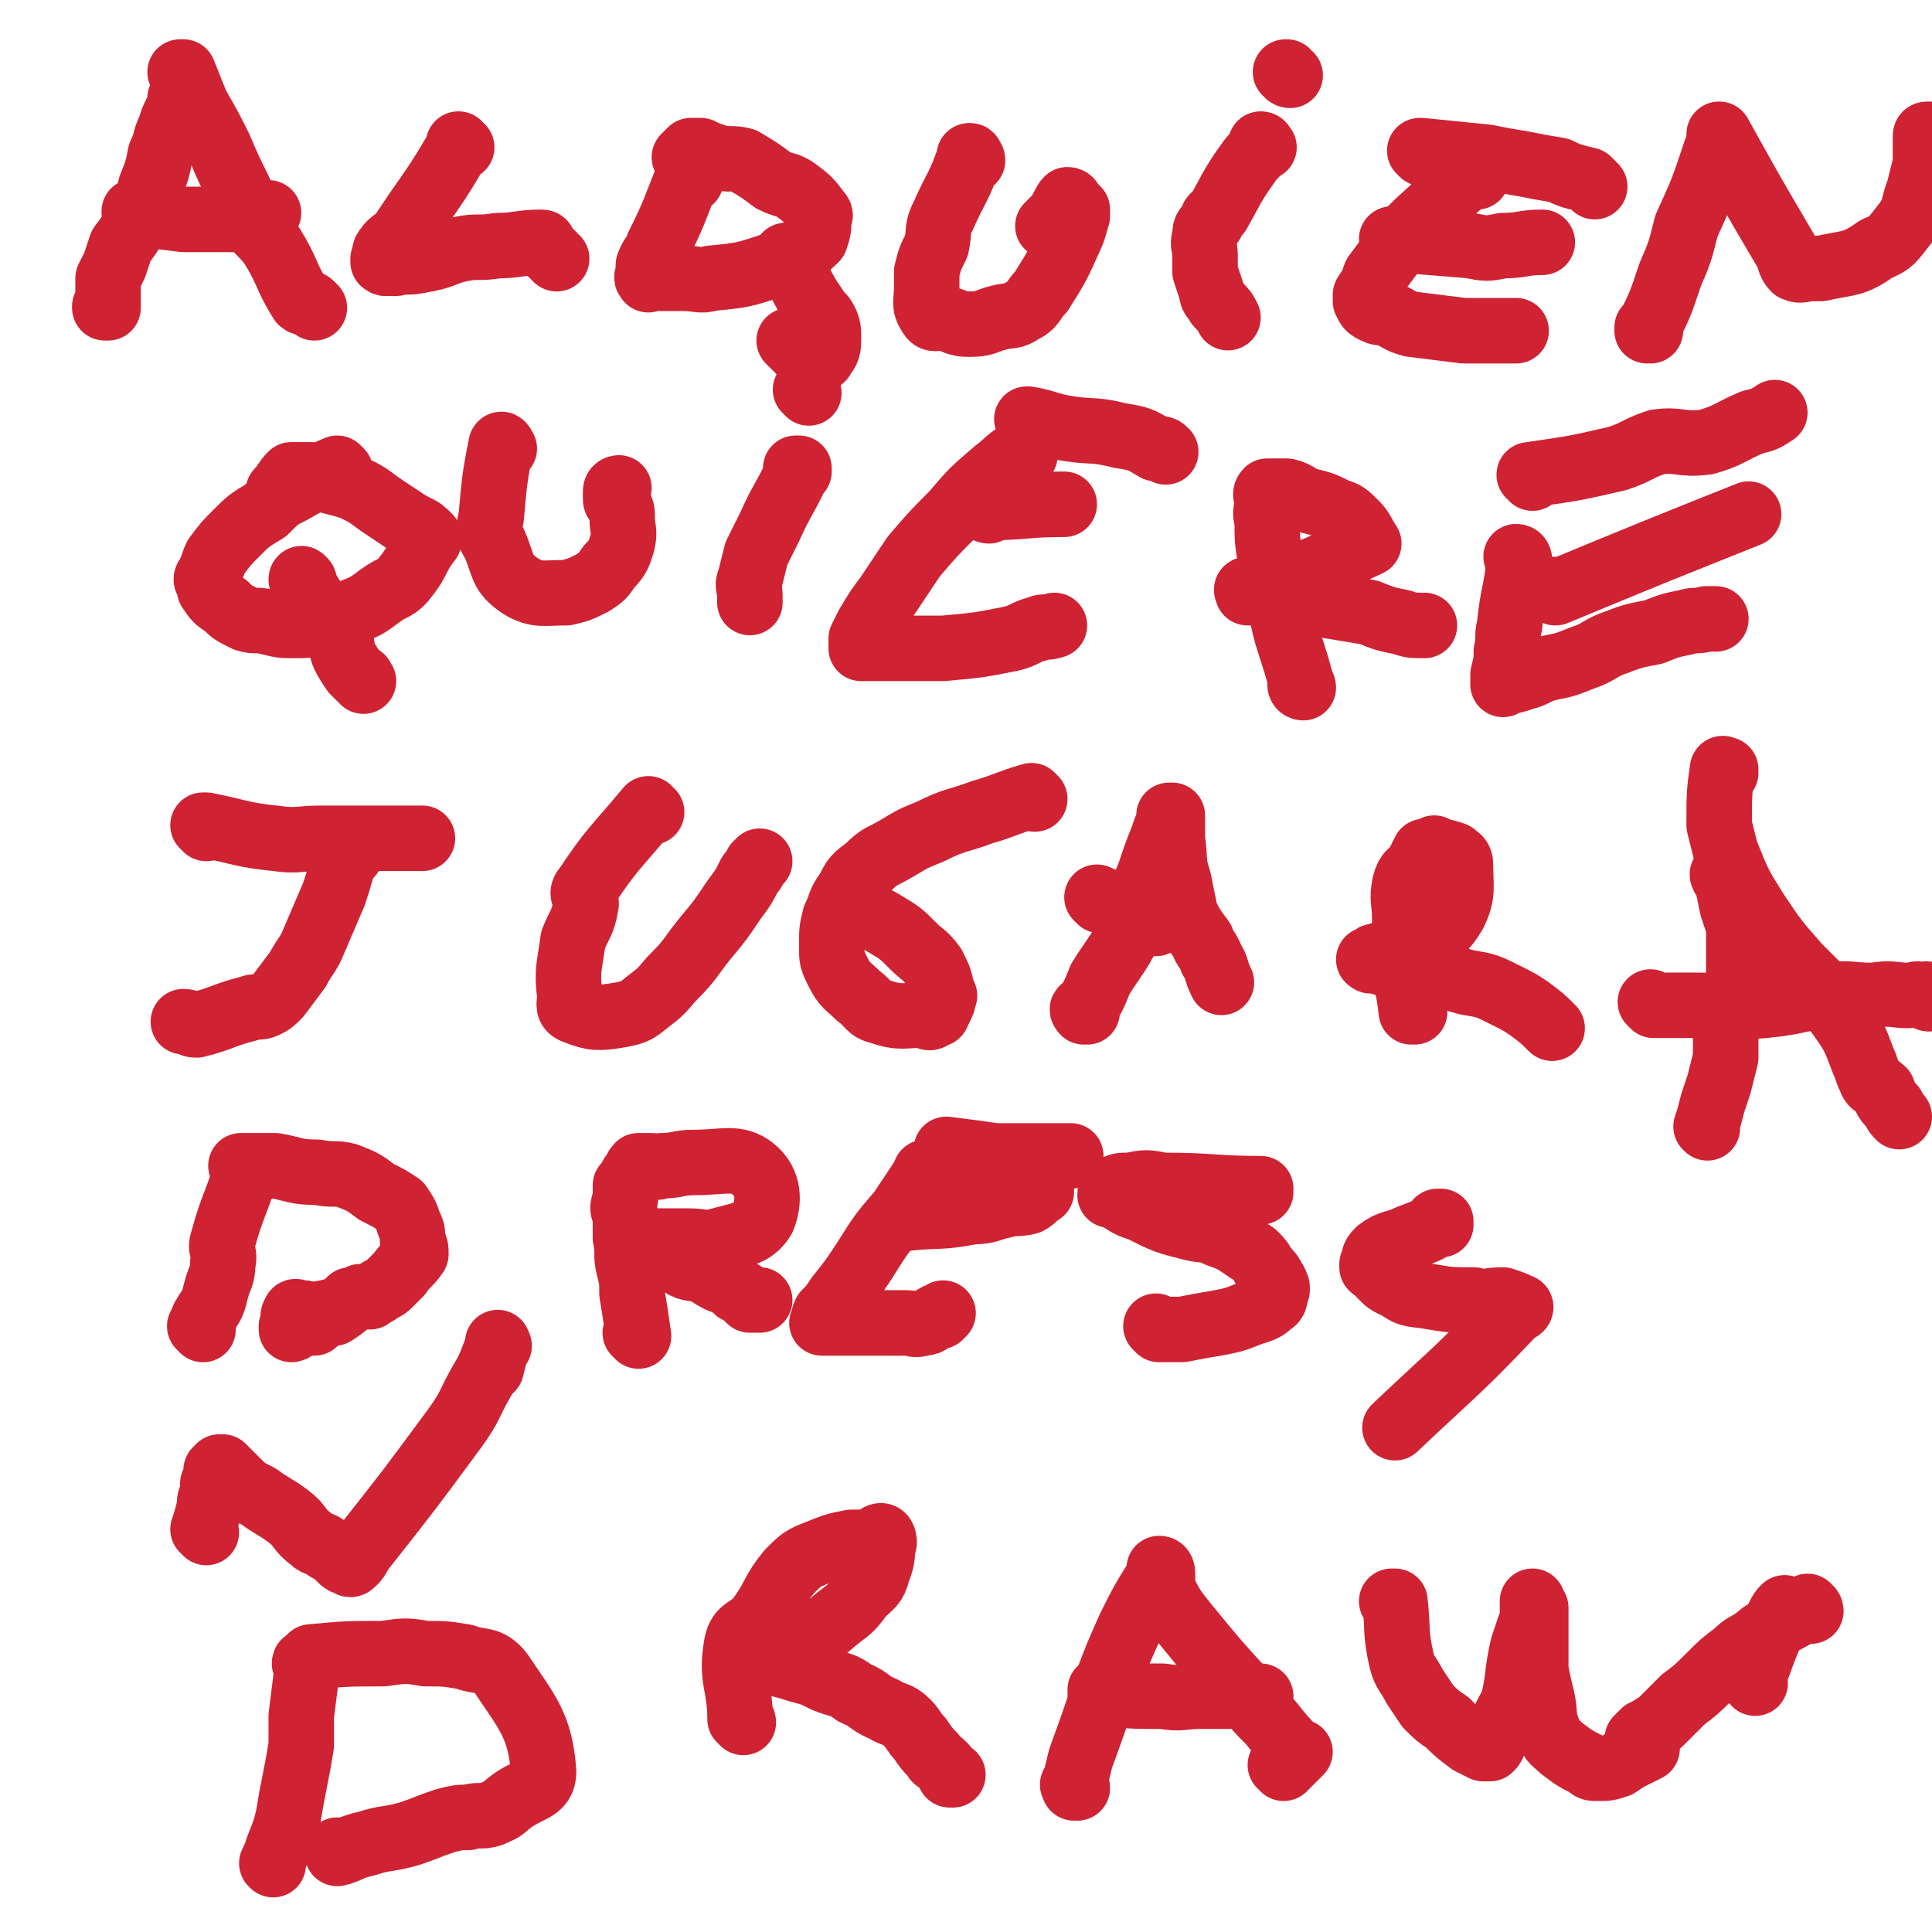 <svg viewBox='0 0 590 590' version='1.1' xmlns='http://www.w3.org/2000/svg' xmlns:xlink='http://www.w3.org/1999/xlink'><g fill='none' stroke='#CF2233' stroke-width='20' stroke-linecap='round' stroke-linejoin='round'><path d='M56,31c0,0 -1,0 -1,-1 0,0 0,1 0,1 0,0 0,0 0,0 1,0 0,0 0,-1 0,0 0,1 0,1 0,0 0,0 0,0 1,0 0,0 0,-1 0,0 0,1 0,1 -1,4 -2,4 -3,8 -2,4 -1,4 -3,8 -1,5 -1,5 -3,10 -1,5 -2,5 -4,10 -2,4 -2,4 -5,8 -1,3 -1,3 -2,6 -1,2 -1,2 -2,4 0,1 0,1 0,3 0,2 0,2 0,4 0,1 0,1 0,2 0,0 0,0 -1,0 0,0 0,0 0,0 1,0 0,0 0,0 0,-1 0,0 0,0 0,0 0,0 0,0 '/><path d='M56,23c0,0 0,-1 -1,-1 0,0 1,0 1,0 0,0 0,0 0,0 0,1 0,0 -1,0 0,0 1,0 1,0 2,5 2,5 4,10 4,7 4,7 7,13 3,7 3,7 6,13 2,5 2,5 4,10 3,4 3,3 6,7 5,8 4,9 9,17 1,1 2,0 3,1 0,0 0,0 1,1 '/><path d='M42,66c0,-1 -1,-1 -1,-1 0,-1 0,0 0,0 0,0 0,0 0,0 1,0 0,0 0,0 0,-1 0,0 0,0 0,0 0,0 0,0 7,1 7,1 15,2 3,0 3,0 7,0 4,0 4,0 8,0 5,-1 5,-1 11,-2 0,0 0,0 0,0 '/><path d='M141,45c0,0 -1,-1 -1,-1 0,0 0,0 0,1 0,0 0,0 0,0 1,0 0,-1 0,-1 0,0 0,0 0,1 0,0 0,0 0,0 -6,10 -6,10 -13,20 -2,3 -2,3 -4,6 -2,3 -3,2 -5,5 -1,1 0,2 -1,3 0,1 0,1 0,1 1,1 2,0 2,0 0,0 0,0 0,0 1,0 1,1 3,0 4,0 4,0 9,-1 5,-1 5,-2 10,-3 5,-1 5,0 11,-1 6,0 7,-1 13,-1 1,0 1,0 1,1 2,2 2,2 4,4 '/><path d='M211,55c0,0 0,-1 -1,-1 0,0 1,1 1,1 0,0 0,0 0,0 0,0 0,-1 -1,-1 0,0 1,1 1,1 0,0 0,0 0,0 0,0 0,-1 -1,-1 -4,10 -4,11 -9,21 -1,3 -2,3 -3,6 0,1 0,1 0,3 -1,1 0,1 0,1 0,1 0,0 0,0 0,0 0,0 0,0 1,0 1,0 2,0 2,0 2,0 4,0 3,0 3,0 5,0 4,0 5,1 8,0 10,-1 10,-1 19,-4 3,-1 3,-1 6,-3 3,-2 4,-2 7,-5 1,-3 1,-3 1,-6 0,-1 1,-1 0,-2 -3,-4 -3,-4 -7,-7 -3,-2 -3,-1 -7,-3 -4,-3 -4,-3 -9,-6 -4,-1 -4,0 -8,-1 -3,-1 -3,-1 -5,-2 -2,0 -2,0 -3,0 -1,1 -1,1 -2,2 0,0 0,0 0,0 0,0 0,0 0,0 '/><path d='M241,79c0,0 -1,-1 -1,-1 0,0 0,0 0,1 0,0 0,0 0,0 1,0 0,-1 0,-1 0,0 0,0 0,1 0,0 0,0 0,0 5,7 4,8 9,15 1,2 2,2 3,4 1,2 1,3 1,5 0,3 0,4 -2,6 0,1 0,0 -1,0 0,0 0,0 0,0 -3,-1 -3,-1 -6,-2 -1,-1 -1,-1 -3,-3 '/><path d='M297,49c0,-1 -1,-1 -1,-1 0,-1 0,0 0,0 0,0 0,0 0,0 1,0 0,0 0,0 0,-1 1,0 0,0 -3,9 -4,9 -8,18 -2,4 -1,4 -2,9 -2,4 -2,4 -3,8 0,2 0,3 0,5 0,4 -1,5 1,8 1,2 2,1 4,1 4,1 4,2 8,2 5,0 5,-1 9,-2 4,-1 4,0 7,-2 4,-2 3,-3 6,-6 5,-8 5,-8 9,-17 1,-2 1,-3 2,-6 0,-1 0,-1 0,-2 -1,-1 -1,-1 -2,-2 0,0 0,0 0,0 0,0 0,-1 -1,-1 -1,1 -1,2 -3,5 -1,1 -1,1 -3,3 '/><path d='M386,45c0,0 -1,-1 -1,-1 0,0 1,0 0,1 -1,2 -2,2 -4,5 -5,7 -5,8 -9,15 -1,1 -2,1 -2,3 -2,2 -2,2 -2,4 -1,3 0,3 0,6 0,3 0,3 0,5 1,3 1,3 2,6 0,2 1,2 2,4 2,2 2,2 3,4 '/><path d='M394,23c-1,0 -1,-1 -1,-1 -1,0 0,0 0,0 0,0 0,0 0,0 0,1 0,0 0,0 -1,0 0,0 0,0 0,0 0,0 0,0 0,1 0,0 0,0 '/><path d='M451,54c0,-1 -1,-1 -1,-1 0,0 0,0 0,0 0,0 0,0 0,0 1,0 0,-1 0,0 -8,6 -8,7 -17,15 -4,4 -4,4 -7,8 -3,4 -3,4 -6,8 -1,3 -1,3 -3,6 0,1 0,1 0,2 1,2 1,2 3,3 2,1 2,0 4,1 3,1 3,2 7,3 8,1 8,1 16,2 4,0 4,0 8,0 3,0 3,0 5,0 1,0 1,0 2,0 1,0 1,0 1,0 '/><path d='M426,74c0,0 -1,-1 -1,-1 0,0 1,0 1,1 0,0 0,0 0,0 0,0 -1,-1 -1,-1 11,1 12,1 24,2 5,1 5,1 10,0 6,0 6,-1 12,-1 0,0 0,0 0,0 '/><path d='M435,47c-1,0 -1,-1 -1,-1 -1,0 0,0 0,0 0,0 0,0 0,0 10,1 10,1 20,2 5,1 5,1 11,2 5,1 5,1 11,2 4,2 5,2 9,3 1,1 1,1 2,2 '/><path d='M504,101c-1,0 -1,-1 -1,-1 0,0 0,1 0,1 0,0 0,0 0,0 0,0 0,-1 0,-1 0,0 0,1 0,1 4,-8 4,-8 7,-17 3,-7 3,-7 5,-15 5,-11 5,-11 9,-23 1,-2 1,-2 1,-5 0,0 0,0 0,0 10,18 10,18 20,35 2,3 1,4 3,6 2,1 3,0 5,0 2,0 2,0 3,0 9,-2 10,-1 17,-6 5,-2 5,-3 9,-8 3,-4 2,-5 4,-10 1,-4 1,-4 2,-8 0,-3 0,-3 0,-6 0,-1 0,-1 0,-2 0,-1 0,-1 1,-1 0,0 0,0 0,0 '/><path d='M104,144c0,0 -1,-1 -1,-1 0,0 0,0 0,0 0,0 0,0 0,0 1,1 0,0 0,0 -7,3 -7,3 -14,7 -4,2 -4,2 -8,6 -5,3 -5,3 -9,7 -3,3 -3,3 -6,7 -1,2 -1,3 -2,5 0,1 -1,1 -1,2 1,2 1,2 1,3 2,3 2,3 5,5 2,2 2,2 6,4 3,1 3,0 7,1 4,1 4,1 8,1 4,0 4,0 8,-1 4,-1 4,-1 9,-3 5,-2 5,-2 9,-5 4,-3 5,-2 8,-6 4,-5 3,-6 7,-11 0,-1 0,-1 0,-1 -2,-2 -2,-2 -4,-3 -2,-1 -2,-1 -5,-3 -3,-2 -3,-2 -6,-4 -4,-3 -4,-3 -8,-5 -3,-1 -3,-1 -7,-2 -3,-1 -3,-1 -6,-2 -1,0 -2,0 -3,0 -1,0 -1,0 -2,0 0,0 -1,0 -1,0 -2,2 -2,3 -4,5 '/><path d='M93,178c0,0 -1,-1 -1,-1 0,0 1,0 1,1 0,0 0,0 0,0 0,0 -1,-2 -1,-1 5,9 6,9 12,19 1,2 0,2 1,4 1,2 1,2 3,5 1,1 1,1 2,2 1,0 0,0 1,1 0,0 0,0 0,0 '/><path d='M154,137c0,0 -1,-1 -1,-1 0,0 0,0 1,1 0,0 0,0 0,0 0,0 -1,-2 -1,-1 -2,10 -2,11 -3,22 -1,4 -1,5 1,8 3,7 2,9 8,13 5,3 7,2 14,2 4,-1 4,-1 8,-3 3,-2 3,-2 5,-5 3,-3 3,-4 4,-7 1,-4 0,-4 0,-8 0,-2 0,-2 -1,-4 0,0 0,0 0,0 -1,-1 -1,-1 -1,-2 0,0 0,0 0,0 0,-1 0,-1 0,-2 0,-1 1,-1 1,-1 '/><path d='M244,144c0,0 -1,-1 -1,-1 0,0 1,0 1,0 0,0 0,0 0,0 0,1 -1,0 -1,0 0,0 1,0 1,0 -4,9 -5,9 -9,18 -2,4 -2,4 -4,8 -1,4 -1,4 -2,8 -1,2 0,2 0,5 0,1 0,1 0,2 0,0 0,0 0,0 '/><path d='M247,120c0,0 -1,-1 -1,-1 0,0 0,0 1,1 0,0 0,0 0,0 0,0 -1,-1 -1,-1 0,0 0,0 1,1 0,0 0,0 0,0 0,0 -1,-1 -1,-1 '/><path d='M313,139c0,0 -1,-1 -1,-1 0,0 0,0 0,0 0,0 0,0 0,0 1,1 0,-1 0,0 -4,2 -4,3 -8,6 -7,6 -7,6 -13,13 -6,6 -6,6 -12,13 -4,6 -4,6 -8,12 -3,4 -3,4 -6,9 -1,2 -1,2 -2,4 0,2 0,2 0,3 1,0 1,0 2,0 7,0 7,0 14,0 5,0 5,0 9,0 11,-1 11,-1 21,-3 4,-1 4,-2 8,-3 2,-1 2,0 5,-1 '/><path d='M302,156c-1,0 -1,-1 -1,-1 0,0 0,0 0,0 12,0 12,-1 24,-1 '/><path d='M315,129c-1,-1 -1,-1 -1,-1 -1,0 0,0 0,0 0,0 0,0 0,0 6,1 6,2 13,3 7,1 7,0 15,2 6,1 6,1 11,4 2,0 2,0 3,1 '/><path d='M398,210c0,0 -1,0 -1,-1 0,0 1,1 1,1 0,-1 -1,-1 -1,-3 -3,-11 -4,-11 -6,-22 -2,-7 -2,-7 -3,-14 -1,-6 -1,-6 -1,-12 -1,-3 0,-3 0,-6 0,-1 -1,-2 0,-3 0,0 1,0 1,0 3,0 3,0 5,0 4,1 3,2 7,3 4,1 4,1 8,3 3,1 3,1 6,4 2,2 2,3 4,6 0,0 0,0 0,0 -9,4 -9,5 -19,9 -4,2 -5,2 -9,3 -3,1 -4,0 -6,1 -2,1 -1,1 -2,2 -1,0 -1,0 -1,0 0,0 0,0 0,0 1,0 -1,-1 0,-1 2,0 3,1 7,1 3,0 3,0 7,1 5,1 5,1 11,3 6,1 6,1 12,2 5,2 5,2 10,3 3,1 3,1 7,1 '/><path d='M464,171c0,0 0,-1 -1,-1 0,0 1,0 1,1 0,0 0,0 0,0 0,0 0,-1 -1,-1 0,0 1,0 1,1 -1,10 -2,10 -3,20 -1,4 0,4 -1,8 0,3 0,3 -1,7 0,1 0,2 0,3 0,0 0,0 1,-1 0,0 0,0 0,0 0,0 0,0 0,0 2,0 2,0 5,-1 4,-1 4,-2 8,-3 5,-1 5,-1 10,-3 6,-2 5,-3 11,-5 5,-2 6,-2 11,-3 5,-2 5,-2 10,-3 3,-1 3,0 6,-1 1,0 1,0 3,0 0,0 0,0 0,0 '/><path d='M475,181c0,0 0,0 -1,-1 0,0 1,1 1,1 0,0 0,0 0,0 29,-12 29,-12 59,-24 '/><path d='M468,146c0,-1 -1,-1 -1,-1 0,0 0,0 0,0 0,0 0,0 0,0 14,-2 14,-2 27,-5 6,-2 6,-3 12,-5 7,-1 7,1 15,0 7,-2 7,-3 14,-6 4,-1 4,-1 7,-3 '/><path d='M63,253c0,0 0,-1 -1,-1 0,0 1,0 1,0 0,0 0,0 0,0 0,1 0,0 -1,0 0,0 1,0 1,0 10,2 11,3 21,4 7,1 7,0 14,0 5,0 5,0 11,0 4,0 4,0 9,0 4,0 4,0 9,0 1,0 1,0 2,0 '/><path d='M107,261c0,0 -1,0 -1,-1 0,0 0,1 0,1 0,0 0,0 0,0 1,0 0,-1 0,-1 -2,6 -2,7 -4,13 -3,7 -3,7 -6,14 -2,5 -3,5 -5,9 -3,4 -3,4 -6,8 -2,2 -2,2 -4,3 -2,1 -3,0 -5,1 -8,2 -8,3 -16,5 -2,0 -2,-1 -4,-1 '/><path d='M199,248c-1,0 -1,-1 -1,-1 0,0 0,0 0,0 0,0 0,0 0,0 -10,12 -11,12 -19,24 -2,2 0,3 0,5 -1,6 -2,6 -4,11 -1,8 -2,9 -1,17 0,3 -1,4 2,5 5,2 7,2 13,1 6,-1 6,-2 10,-5 4,-3 4,-4 7,-7 5,-5 5,-6 9,-11 5,-6 5,-6 9,-12 3,-4 3,-4 5,-8 1,-1 1,-1 2,-3 1,-1 1,-1 1,-1 0,0 0,0 0,0 '/><path d='M316,244c0,0 -1,-1 -1,-1 -7,2 -8,3 -15,5 -8,3 -8,2 -16,6 -5,2 -5,2 -10,5 -5,3 -5,2 -9,6 -4,3 -4,3 -6,7 -3,4 -2,4 -4,8 -1,4 -1,4 -1,9 0,4 0,4 2,8 2,4 3,4 6,7 4,3 3,4 7,5 6,2 7,1 13,1 2,1 2,1 3,0 2,0 1,-1 2,-2 1,-2 1,-2 1,-3 0,-1 1,-1 0,-1 -1,-5 -1,-5 -3,-9 -3,-4 -3,-3 -6,-6 -4,-4 -4,-4 -9,-7 -5,-3 -5,-2 -10,-4 '/><path d='M332,309c-1,0 -1,-1 -1,-1 -1,0 0,1 0,1 3,-5 3,-5 5,-10 5,-8 6,-8 10,-17 3,-8 2,-8 5,-15 2,-6 2,-6 4,-11 1,-3 1,-3 2,-5 0,-1 0,-1 0,-2 0,0 1,0 1,0 0,1 0,1 0,3 0,2 0,2 0,4 1,7 0,7 2,13 1,5 1,5 2,10 2,4 2,4 5,8 1,3 2,3 3,6 2,3 1,3 3,7 0,0 0,0 0,0 '/><path d='M336,275c0,0 -1,-1 -1,-1 0,0 0,0 1,1 0,0 0,0 0,0 0,0 -1,-1 -1,-1 2,1 3,1 6,3 6,2 6,2 12,5 '/><path d='M432,309c-1,0 -1,-1 -1,-1 0,0 0,0 0,1 0,0 0,0 0,0 -1,-9 -2,-9 -2,-17 -1,-6 0,-6 0,-11 0,-6 -1,-6 0,-11 1,-4 2,-3 4,-6 1,-2 1,-2 2,-4 1,0 1,0 3,-1 0,0 0,0 0,1 3,0 3,0 6,1 1,1 2,1 2,3 0,7 1,9 -2,15 -3,5 -4,5 -9,8 -5,3 -5,3 -10,4 -2,1 -2,0 -5,1 -1,0 0,1 -1,1 0,1 -1,0 -1,0 0,0 0,0 0,0 1,0 1,0 2,0 2,1 2,1 5,2 4,1 4,1 8,2 8,1 8,1 15,3 6,1 6,1 12,4 4,2 4,2 7,4 4,3 4,3 7,6 '/><path d='M76,359c0,-1 -1,-1 -1,-1 0,0 0,0 0,0 0,0 0,0 0,0 -3,10 -4,10 -7,21 -1,3 1,3 0,7 0,4 -1,4 -2,8 -1,4 -1,4 -3,7 0,1 -1,1 -1,2 0,2 0,2 0,3 0,0 0,0 0,0 0,0 -1,-1 -1,-1 '/><path d='M75,357c-1,0 -1,-1 -1,-1 -1,0 0,0 0,0 0,0 0,0 0,0 5,0 5,0 10,0 6,1 6,2 13,2 5,1 5,0 9,1 5,2 5,2 9,5 4,2 4,2 7,4 2,3 2,3 3,6 1,2 1,2 1,5 1,2 1,2 1,4 -2,3 -3,3 -5,6 -1,1 -1,1 -3,3 -1,1 -1,1 -3,2 -1,1 -2,1 -3,2 -2,0 -2,0 -3,0 -2,1 -2,1 -3,1 -2,2 -2,2 -5,4 -1,0 -1,-1 -2,0 -2,0 -2,0 -3,1 -1,1 -1,1 -1,1 0,1 0,1 0,1 0,0 0,0 0,0 -1,0 -1,0 -1,0 -2,0 -2,0 -3,0 0,0 0,0 0,0 -2,1 -2,1 -3,2 0,0 0,0 0,0 0,0 0,0 0,0 1,0 0,-1 0,-1 0,0 0,1 0,1 0,0 0,0 0,0 1,-3 0,-4 1,-5 0,-1 1,0 2,0 1,0 1,0 1,0 '/><path d='M195,408c0,0 -1,-1 -1,-1 0,0 0,0 1,1 0,0 0,0 0,0 -1,-7 -1,-7 -2,-13 0,-4 0,-4 -1,-8 -1,-4 0,-4 -1,-9 0,-3 0,-3 0,-7 -1,-2 -1,-2 0,-5 0,-2 0,-2 0,-4 1,-1 1,-1 2,-3 1,-1 1,-2 2,-3 1,0 1,0 2,0 1,0 1,0 2,0 1,0 1,1 3,0 5,0 5,-1 10,-1 9,0 13,-2 18,2 5,4 5,10 3,15 -3,5 -7,5 -14,7 -4,1 -4,0 -9,0 -5,0 -5,0 -11,0 -3,0 -3,0 -6,0 0,0 0,0 -1,0 0,0 0,0 0,0 1,0 -1,-1 0,-1 2,0 3,0 5,1 1,1 1,1 2,1 5,3 5,4 9,6 3,2 4,1 7,2 3,2 3,2 5,3 3,1 3,1 5,3 2,1 2,1 4,3 1,0 1,0 2,0 0,0 0,0 1,0 '/><path d='M284,359c-1,-1 -1,-1 -1,-1 -1,0 0,0 0,0 0,0 0,0 0,0 0,0 0,0 0,0 -1,0 0,0 0,0 -4,6 -4,6 -8,12 -6,7 -6,7 -11,15 -4,6 -4,6 -8,11 -2,3 -2,3 -4,5 -1,2 0,2 -1,3 0,0 0,0 0,0 1,0 1,0 2,0 5,0 5,0 10,0 4,0 4,0 8,0 3,0 3,0 6,0 2,0 2,1 5,0 2,0 2,-1 4,-2 1,0 1,0 1,0 1,-1 1,-1 1,-1 '/><path d='M277,372c0,0 -1,-1 -1,-1 0,0 0,0 1,1 0,0 0,0 0,0 0,0 -1,-1 -1,-1 0,0 0,1 1,1 9,-1 10,0 20,-2 5,0 5,-1 10,-2 3,-1 3,0 7,-1 2,-1 2,-2 4,-3 0,0 0,-1 0,-1 '/><path d='M290,352c0,0 -1,-1 -1,-1 0,0 0,0 0,0 0,0 0,0 0,0 8,1 8,1 15,2 7,0 7,0 13,0 5,0 5,0 10,0 '/><path d='M385,364c0,0 0,-1 -1,-1 0,0 1,0 1,0 -14,0 -15,-1 -30,-1 -5,-1 -5,-1 -10,0 -3,0 -3,0 -5,1 -1,1 -1,1 -1,2 0,0 1,0 1,0 4,2 4,3 8,4 8,4 8,4 16,6 4,1 4,0 8,2 6,2 6,3 11,6 2,2 2,2 3,4 2,2 2,2 3,4 1,1 0,1 1,2 0,1 0,1 0,1 -1,2 0,3 -2,4 -2,2 -3,2 -6,3 -5,2 -5,2 -10,3 -6,1 -6,1 -11,2 -3,0 -3,0 -6,0 -1,0 -1,0 -1,0 0,0 0,0 0,0 0,0 -1,-1 -1,-1 '/><path d='M440,374c0,0 0,-1 -1,-1 0,0 1,0 1,0 0,0 0,0 0,0 0,1 0,0 -1,0 0,0 1,0 1,0 -4,3 -5,3 -10,5 -4,2 -5,1 -9,4 -2,2 -1,2 -2,4 0,1 0,1 0,1 0,0 0,0 0,0 4,3 3,4 8,6 4,3 5,2 10,3 6,1 6,1 13,1 4,1 4,0 9,0 3,1 3,1 5,2 1,0 0,1 -1,1 -18,19 -18,18 -37,36 0,0 0,0 0,0 '/><path d='M63,468c0,-1 -1,-1 -1,-1 0,0 0,0 0,0 0,0 0,0 0,0 1,0 0,0 0,0 0,0 0,0 0,0 0,0 0,0 0,0 1,0 0,0 0,0 0,0 0,0 0,0 0,0 0,0 0,0 1,-3 1,-3 2,-7 0,-2 0,-2 1,-4 0,-1 0,-1 0,-3 1,-2 1,-2 1,-4 1,0 1,0 1,-1 0,0 0,0 0,0 0,0 0,0 1,0 0,0 0,0 0,0 0,1 -1,0 -1,0 0,0 0,0 1,0 2,2 2,2 4,4 3,3 3,3 7,5 4,3 5,3 9,6 4,3 3,4 7,7 2,2 3,1 5,3 2,1 2,1 4,3 1,1 1,1 2,1 1,1 1,1 2,0 1,-1 1,-1 2,-3 15,-19 15,-19 29,-38 5,-7 4,-7 8,-14 3,-5 3,-6 5,-11 0,0 0,0 0,0 0,0 0,0 0,0 1,0 0,0 0,-1 0,0 0,1 0,1 0,0 0,0 0,0 -1,3 -1,3 -2,7 0,0 0,0 0,0 '/><path d='M94,509c0,-1 0,-1 -1,-1 0,-1 1,0 1,0 0,0 0,0 0,0 -1,8 -1,8 -2,16 0,5 0,5 0,9 -1,6 -1,6 -2,11 -1,5 -1,5 -2,11 -1,4 -1,4 -3,9 -1,3 -1,3 -2,5 0,0 0,0 0,0 1,1 0,0 0,0 0,0 0,0 0,0 '/><path d='M96,507c-1,0 -1,-1 -1,-1 0,0 0,0 0,0 0,0 0,0 0,0 0,1 0,0 0,0 0,0 0,0 0,0 0,0 0,0 0,0 11,-1 11,-1 22,-1 7,-1 7,-1 13,0 6,0 6,0 12,1 5,2 7,0 11,5 8,12 12,16 13,30 0,6 -5,5 -11,10 -2,2 -3,2 -5,3 -3,1 -4,0 -7,1 -3,0 -3,0 -7,1 -6,2 -5,2 -11,4 -7,2 -7,1 -13,3 -5,1 -5,2 -9,3 0,0 0,0 0,0 0,0 0,0 0,0 1,0 0,0 0,-1 0,0 0,1 0,1 '/><path d='M227,526c0,-1 -1,-1 -1,-1 0,-1 0,0 0,0 0,0 0,0 0,0 1,0 0,0 0,0 0,-1 0,0 0,0 0,-11 -3,-12 -1,-23 1,-5 4,-4 7,-8 5,-7 4,-8 9,-14 4,-4 4,-4 9,-6 5,-2 5,-2 10,-3 4,0 4,0 7,0 1,-1 1,-2 2,-2 1,0 1,2 1,2 0,0 0,0 0,0 -1,4 0,4 -2,9 -1,4 -2,4 -5,7 -3,4 -3,4 -7,7 -5,4 -4,4 -10,7 -6,3 -7,3 -14,5 -1,1 -1,0 -2,0 0,0 0,0 0,0 0,0 0,0 0,0 1,1 0,0 0,0 0,0 0,0 0,0 4,2 4,2 7,2 4,1 4,1 7,2 4,1 4,1 8,3 5,2 5,1 9,4 5,2 4,3 9,5 3,2 4,1 7,4 2,2 2,3 4,5 2,3 2,3 4,5 1,2 1,1 3,3 1,1 1,1 2,3 0,0 0,0 1,0 '/><path d='M329,546c-1,0 -1,-1 -1,-1 -1,0 0,0 0,1 0,0 0,0 0,0 1,-5 1,-5 2,-9 4,-11 4,-11 8,-23 3,-8 3,-8 7,-17 4,-8 4,-8 9,-16 0,0 0,0 0,-1 0,0 0,-1 0,-1 1,0 1,1 1,2 0,2 0,2 0,4 3,6 3,6 7,11 9,11 9,11 19,22 3,4 3,4 7,8 4,5 4,5 8,9 0,0 1,0 1,0 -2,2 -3,3 -5,5 0,0 0,-1 -1,-1 '/><path d='M337,517c0,0 -1,-1 -1,-1 0,0 0,0 0,1 0,0 0,0 0,0 1,0 0,-1 0,-1 0,0 0,1 0,1 10,1 10,1 19,1 6,1 6,0 11,0 5,0 5,0 11,0 4,0 4,0 8,0 '/><path d='M426,490c0,0 -1,-1 -1,-1 0,0 1,0 1,0 0,0 0,0 0,0 0,1 -1,0 -1,0 0,0 1,0 1,0 1,9 0,9 2,18 1,4 2,4 4,8 2,3 2,3 4,6 3,3 3,3 6,5 3,3 3,3 7,6 2,1 2,1 4,2 1,0 1,0 2,0 0,0 0,0 0,0 1,-1 1,-1 1,-2 1,-2 1,-2 3,-5 1,-4 1,-3 3,-7 2,-8 1,-8 3,-17 1,-3 1,-3 2,-6 1,-2 1,-2 1,-3 0,-2 0,-2 0,-3 0,-1 0,-1 0,-1 0,0 0,0 0,-1 0,0 0,0 0,0 0,1 0,1 1,2 0,0 0,0 0,0 0,1 0,1 0,2 0,4 0,4 0,8 0,5 0,5 0,9 1,5 1,5 2,9 1,5 0,5 2,10 1,3 2,3 4,5 4,3 4,3 8,5 1,1 1,1 3,1 3,0 3,0 6,-1 3,-2 3,-2 5,-3 2,-1 2,-1 4,-2 '/><path d='M536,514c0,-1 -1,-1 -1,-1 0,0 0,0 0,0 2,-4 2,-5 4,-10 2,-5 2,-5 4,-9 1,-2 1,-2 2,-3 0,0 0,0 0,0 '/><path d='M553,492c0,-1 -1,-1 -1,-1 0,-1 0,0 0,0 0,0 0,0 0,0 1,0 0,0 0,0 0,-1 0,0 0,0 0,0 0,0 0,0 -5,3 -5,3 -11,6 0,1 0,0 -1,1 -2,1 -2,1 -3,2 -4,3 -4,2 -7,5 -4,3 -4,3 -8,7 -4,4 -4,4 -8,7 -4,4 -4,4 -7,7 -3,2 -3,2 -5,3 -1,1 -1,1 -1,1 -1,1 -1,1 -1,2 0,0 0,0 0,0 1,0 0,0 0,-1 0,0 0,1 0,1 0,0 0,0 0,0 1,0 0,0 0,-1 0,0 0,1 0,1 0,0 0,0 0,0 1,0 0,0 0,-1 '/><path d='M527,268c0,0 -1,-1 -1,-1 0,0 0,1 1,1 0,0 0,0 0,0 0,0 -1,-1 -1,-1 0,0 0,1 1,1 0,0 0,0 0,0 0,0 -1,-1 -1,-1 0,0 0,0 1,1 1,4 1,4 2,9 1,3 1,3 2,6 0,1 0,2 0,3 0,3 0,3 0,6 0,2 0,2 0,4 0,3 0,3 -1,7 0,3 0,3 -1,6 -1,3 -1,3 -2,6 0,4 0,4 0,8 -1,4 -1,4 -2,8 -1,3 -1,3 -2,6 -1,4 -1,4 -2,7 0,0 0,0 0,0 1,1 0,0 0,0 0,0 0,0 0,0 0,0 0,0 0,0 '/><path d='M527,236c0,0 -1,-1 -1,-1 0,0 0,0 1,0 0,0 0,0 0,0 0,1 -1,-1 -1,0 -1,7 -1,8 -1,17 1,4 1,4 2,8 4,10 4,10 9,18 6,9 6,9 13,17 3,3 3,3 6,6 4,4 4,4 6,8 5,7 5,7 8,15 1,2 1,3 2,5 1,3 2,2 4,4 1,3 1,3 3,5 1,2 1,2 2,3 '/><path d='M505,307c0,0 0,0 -1,-1 0,0 1,1 1,1 0,0 0,0 0,0 6,0 6,0 12,0 11,0 11,1 22,0 10,-1 10,-2 19,-3 7,-1 7,0 14,0 6,-1 6,0 11,0 2,0 2,-1 4,0 1,0 1,-1 2,0 0,0 0,1 0,1 '/></g>
</svg>